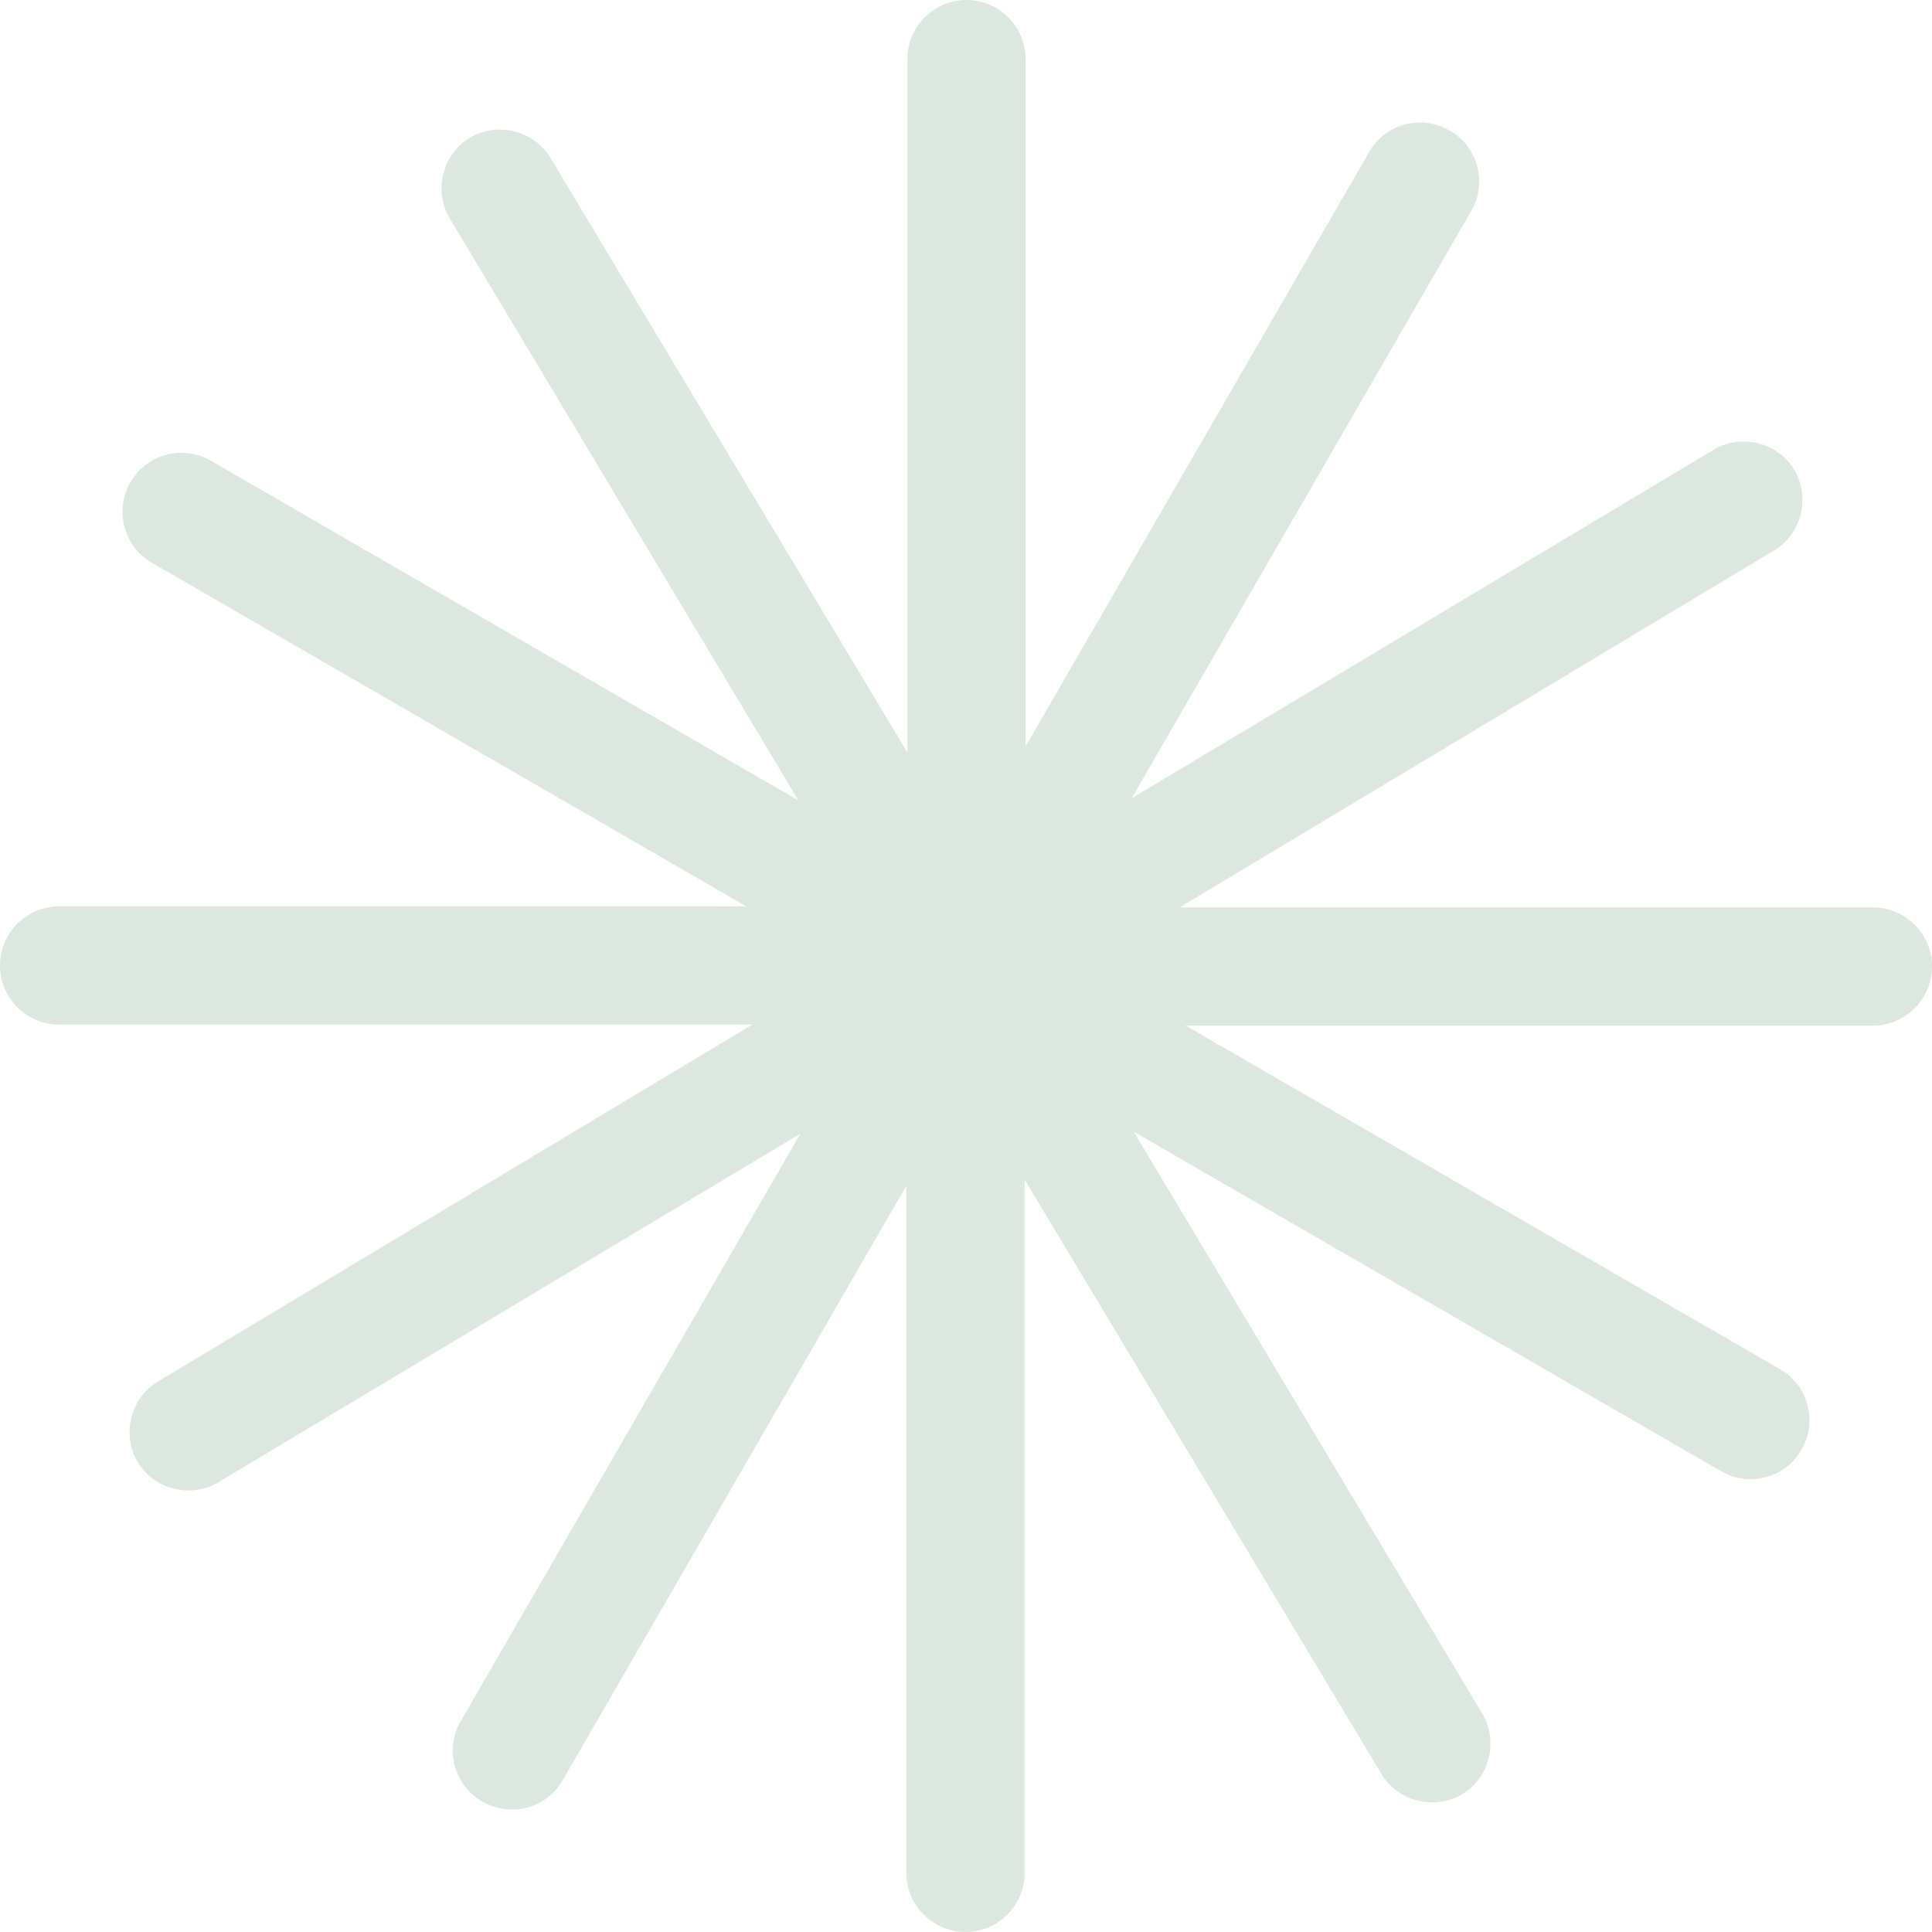 <?xml version="1.0" encoding="UTF-8"?>
<svg width="36px" height="36px" viewBox="0 0 36 36" version="1.1" xmlns="http://www.w3.org/2000/svg" xmlns:xlink="http://www.w3.org/1999/xlink">
    <title>Web/SVG/star 2</title>
    <g id="Web/SVG/star-2" stroke="none" stroke-width="1" fill="none" fill-rule="evenodd">
        <path d="M1.102,19.092 L14.02,19.092 L2.945,25.741 C2.432,26.045 2.261,26.729 2.565,27.242 L2.565,27.242 C2.869,27.755 3.553,27.926 4.065,27.622 L14.913,21.125 L8.587,32.068 C8.283,32.58 8.454,33.264 8.986,33.568 C9.518,33.872 10.183,33.701 10.487,33.169 L16.889,22.094 L16.889,34.898 C16.889,35.506 17.383,36 17.991,36 C18.598,36 19.092,35.506 19.092,34.898 L19.092,21.98 L25.741,33.055 C26.045,33.568 26.729,33.739 27.242,33.435 L27.242,33.435 C27.755,33.131 27.926,32.447 27.622,31.935 L21.125,21.087 L32.068,27.413 C32.58,27.717 33.264,27.546 33.568,27.014 C33.872,26.501 33.701,25.817 33.169,25.513 L22.094,19.111 L34.898,19.111 C35.506,19.111 36,18.617 36,18.009 C36,17.402 35.506,16.908 34.898,16.908 L21.98,16.908 L33.055,10.259 C33.568,9.955 33.739,9.271 33.435,8.758 C33.131,8.245 32.447,8.074 31.935,8.378 L21.087,14.875 L27.413,3.932 C27.717,3.42 27.546,2.736 27.014,2.432 C26.482,2.128 25.817,2.299 25.513,2.831 L19.111,13.906 L19.111,1.102 C19.111,0.494 18.617,0 18.009,0 C17.402,0 16.908,0.494 16.908,1.102 L16.908,14.02 L10.259,2.945 C9.955,2.432 9.271,2.261 8.758,2.565 C8.245,2.869 8.074,3.553 8.378,4.065 L14.875,14.913 L3.932,8.587 C3.42,8.283 2.736,8.454 2.432,8.986 C2.128,9.499 2.299,10.183 2.831,10.487 L13.906,16.889 L1.102,16.889 C0.494,16.889 0,17.383 0,17.991 C0,18.598 0.494,19.092 1.102,19.092 Z" id="Path" fill="#DCE8DF" fill-rule="nonzero"></path>
    </g>
</svg>